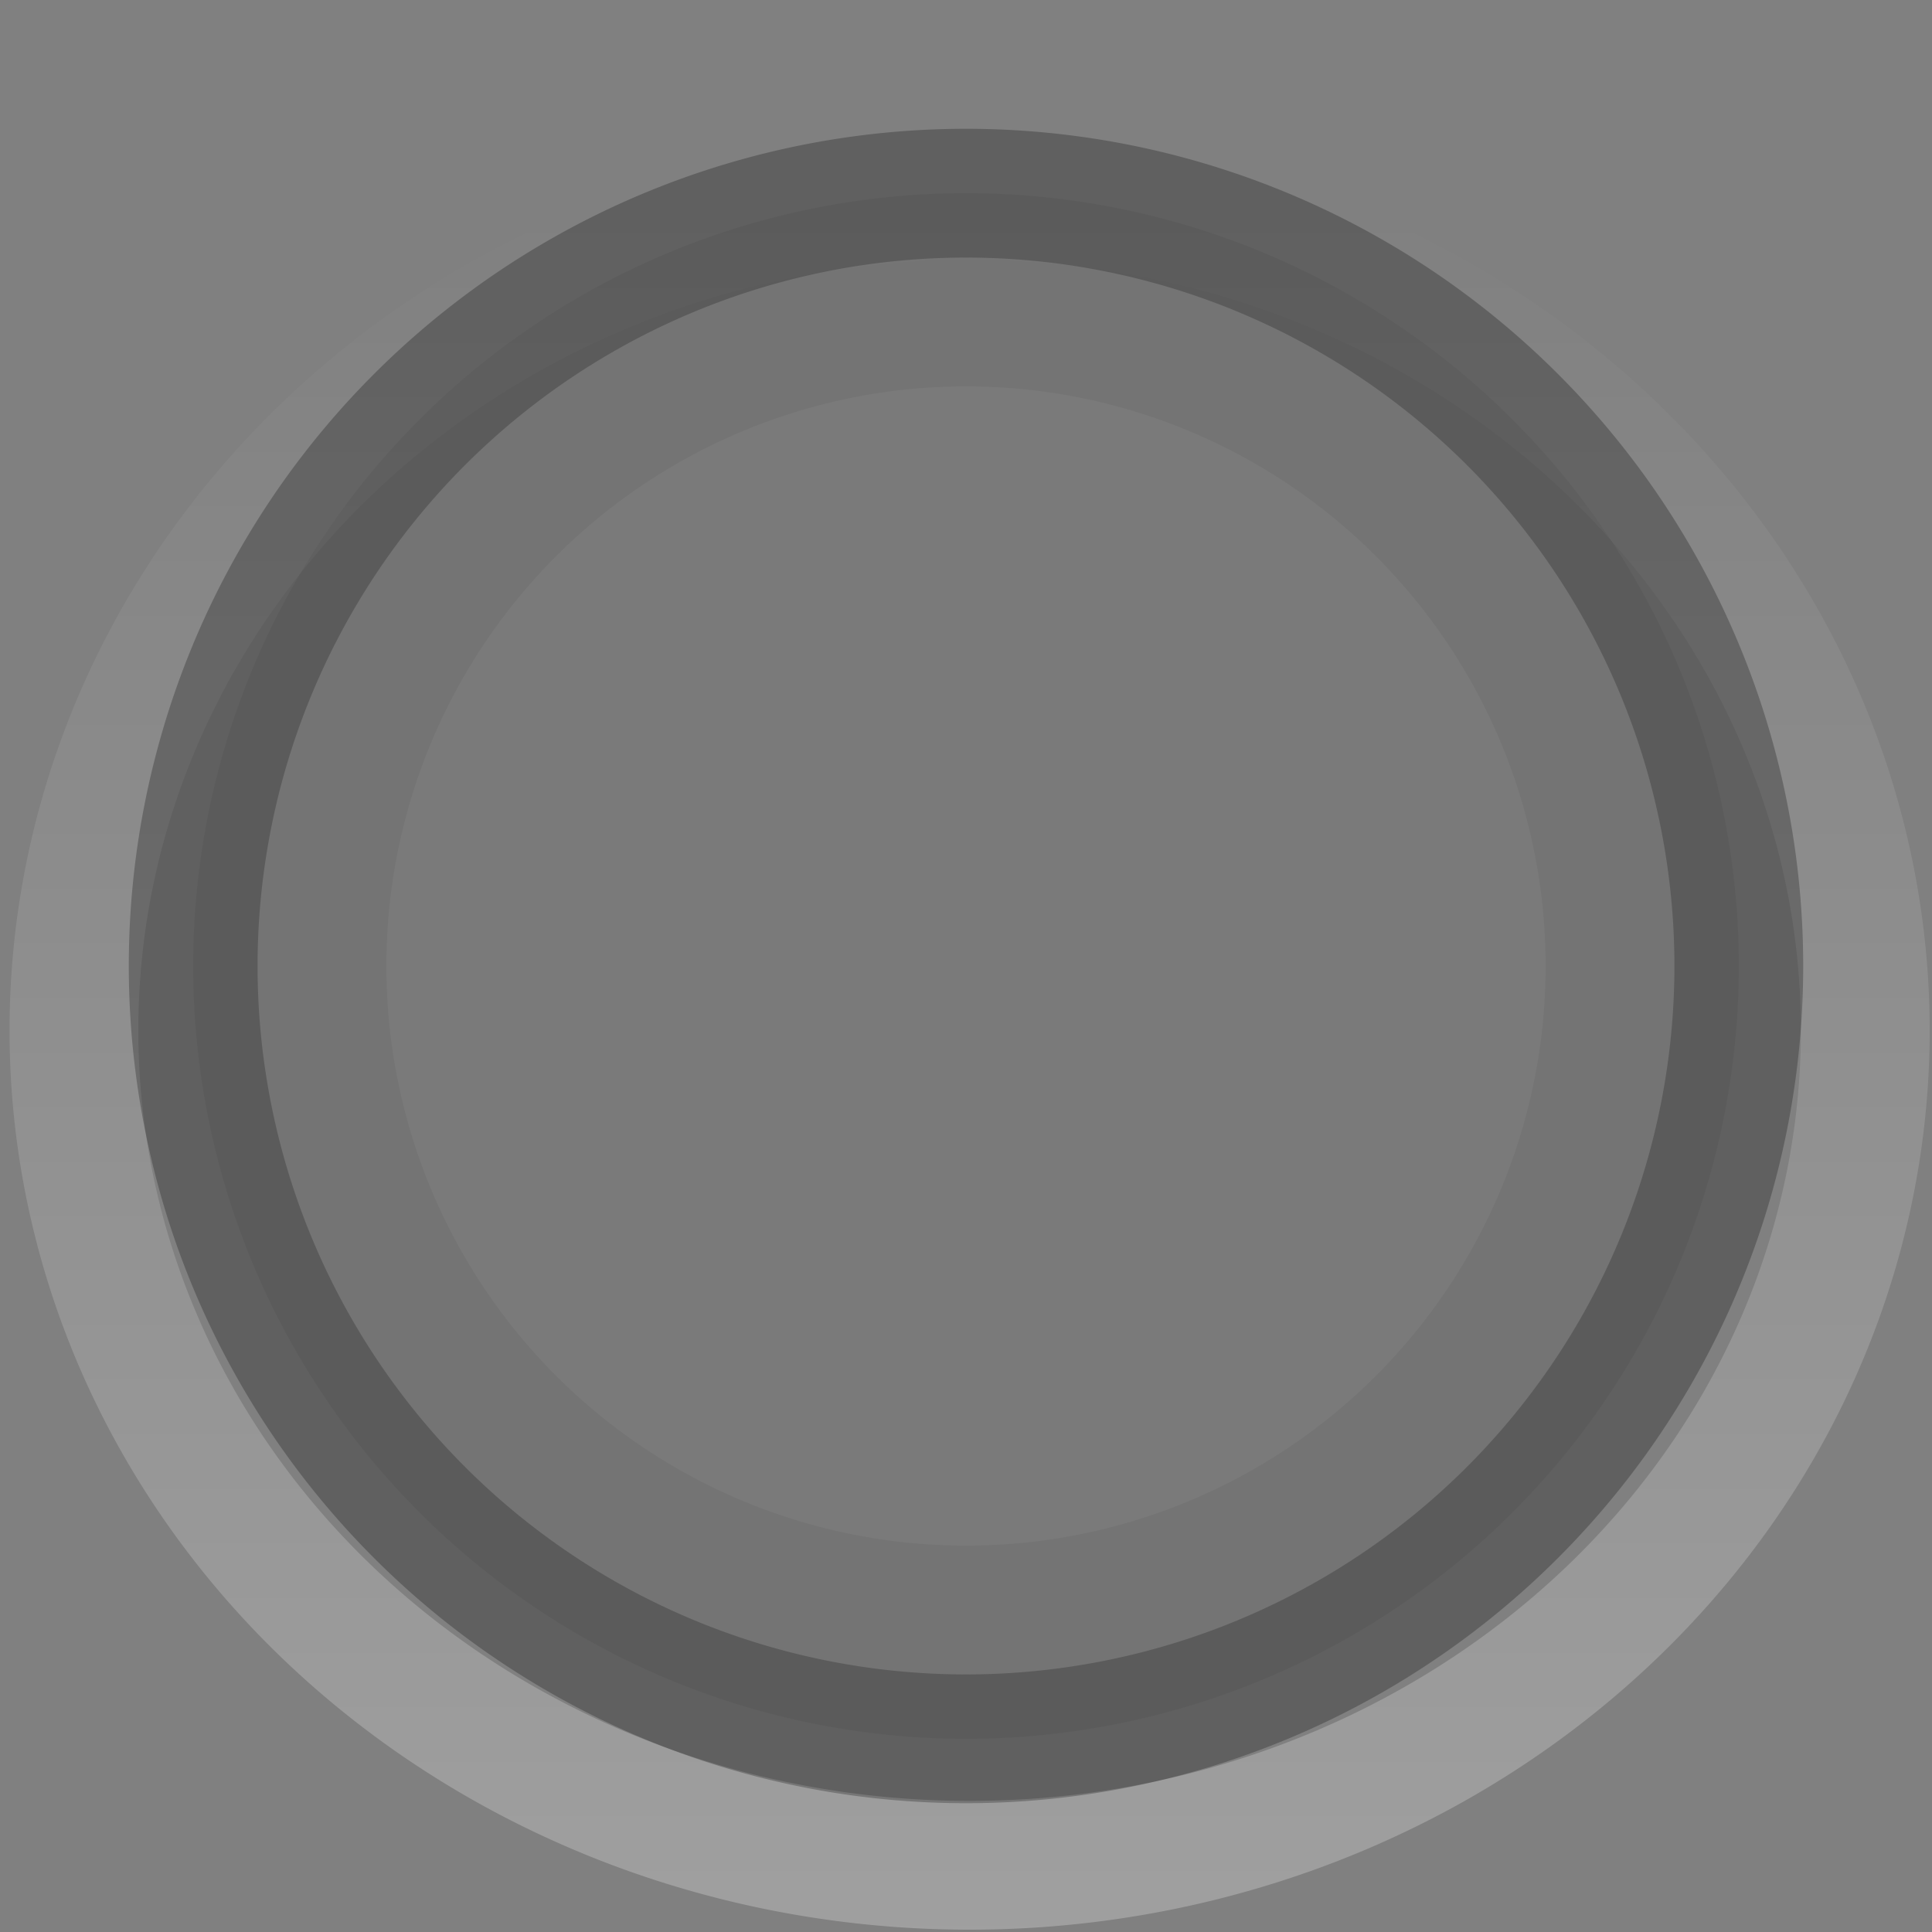 <svg height="15" viewBox="0 0 15 15" width="15" xmlns="http://www.w3.org/2000/svg" xmlns:xlink="http://www.w3.org/1999/xlink"><rect x="0" y="0" width="15" height="15" fill="#808080" stroke="none"/><linearGradient id="a" gradientUnits="userSpaceOnUse" x1="7.5" x2="7.5" y1="15" y2="1.5"><stop offset="0" stop-color="#fff"/><stop offset="1" stop-color="#fff" stop-opacity="0"/></linearGradient><path d="m14.482 8a6.954 6.482 0 0 1 -6.954 6.482 6.954 6.482 0 0 1 -6.954-6.482 6.954 6.482 0 0 1 6.954-6.482 6.954 6.482 0 0 1 6.954 6.482z" fill="none" opacity=".25" stroke="url(#a)"/><path d="m13.5 7.5a6 6 0 0 1 -6 6 6 6 0 0 1 -6-6 6 6 0 0 1 6-6 6 6 0 0 1 6 6z" opacity=".05"/><g fill="none" stroke="#000"><path d="m13.5 7.5a6 6 0 0 1 -6 6 6 6 0 0 1 -6-6 6 6 0 0 1 6-6 6 6 0 0 1 6 6z" opacity=".25"/><circle cx="7.5" cy="7.5" opacity=".05" r="5"/></g></svg>